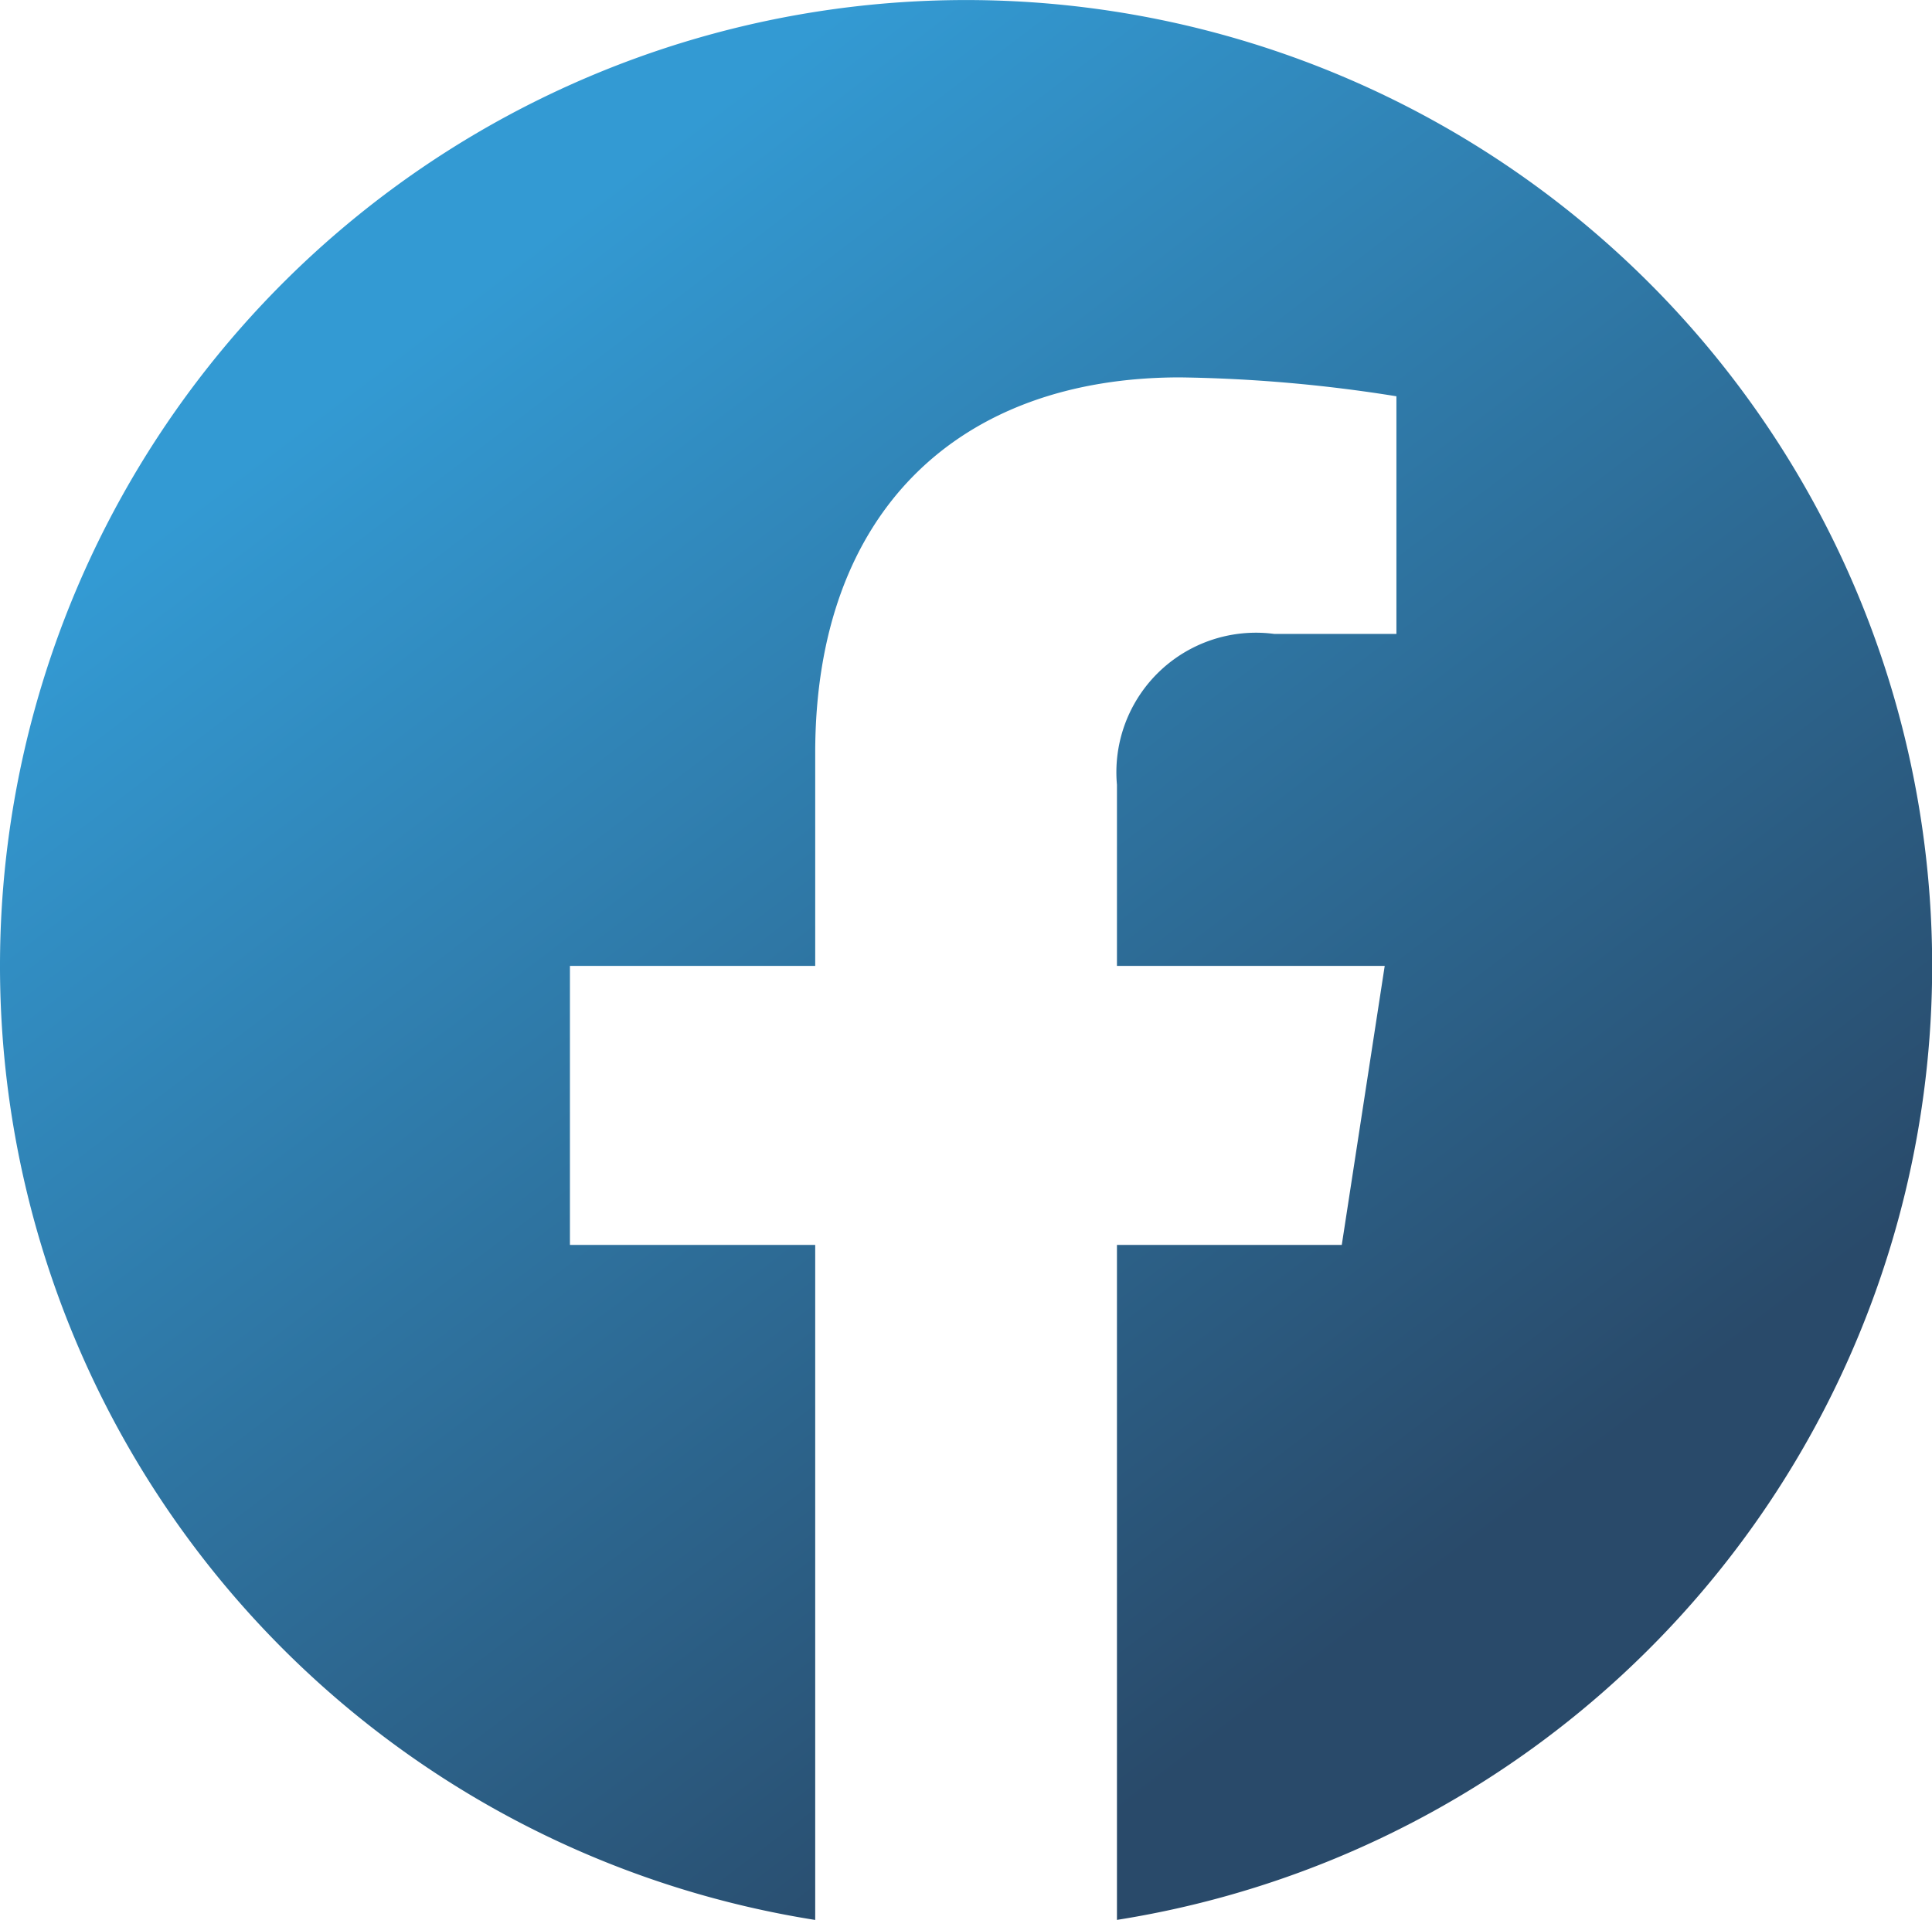 <?xml version="1.0" encoding="UTF-8"?> <svg xmlns="http://www.w3.org/2000/svg" xmlns:xlink="http://www.w3.org/1999/xlink" width="35.997" height="35.779" viewBox="0 0 35.997 35.779"><defs><linearGradient id="a" y1="0.344" x2="0.5" y2="1" gradientUnits="objectBoundingBox"><stop offset="0" stop-color="#339ad3"></stop><stop offset="1" stop-color="#294a6a"></stop></linearGradient></defs><path d="M36,18a18,18,0,1,0-20.811,17.78V23.2h-4.57V18h4.57V14.033c0-4.511,2.687-7,6.8-7a27.68,27.68,0,0,1,4.029.352v4.429H23.744a2.6,2.6,0,0,0-2.933,2.811V18H25.8L25,23.2H20.811V35.779A18,18,0,0,0,36,18Z" fill="url(#a)"></path></svg> 